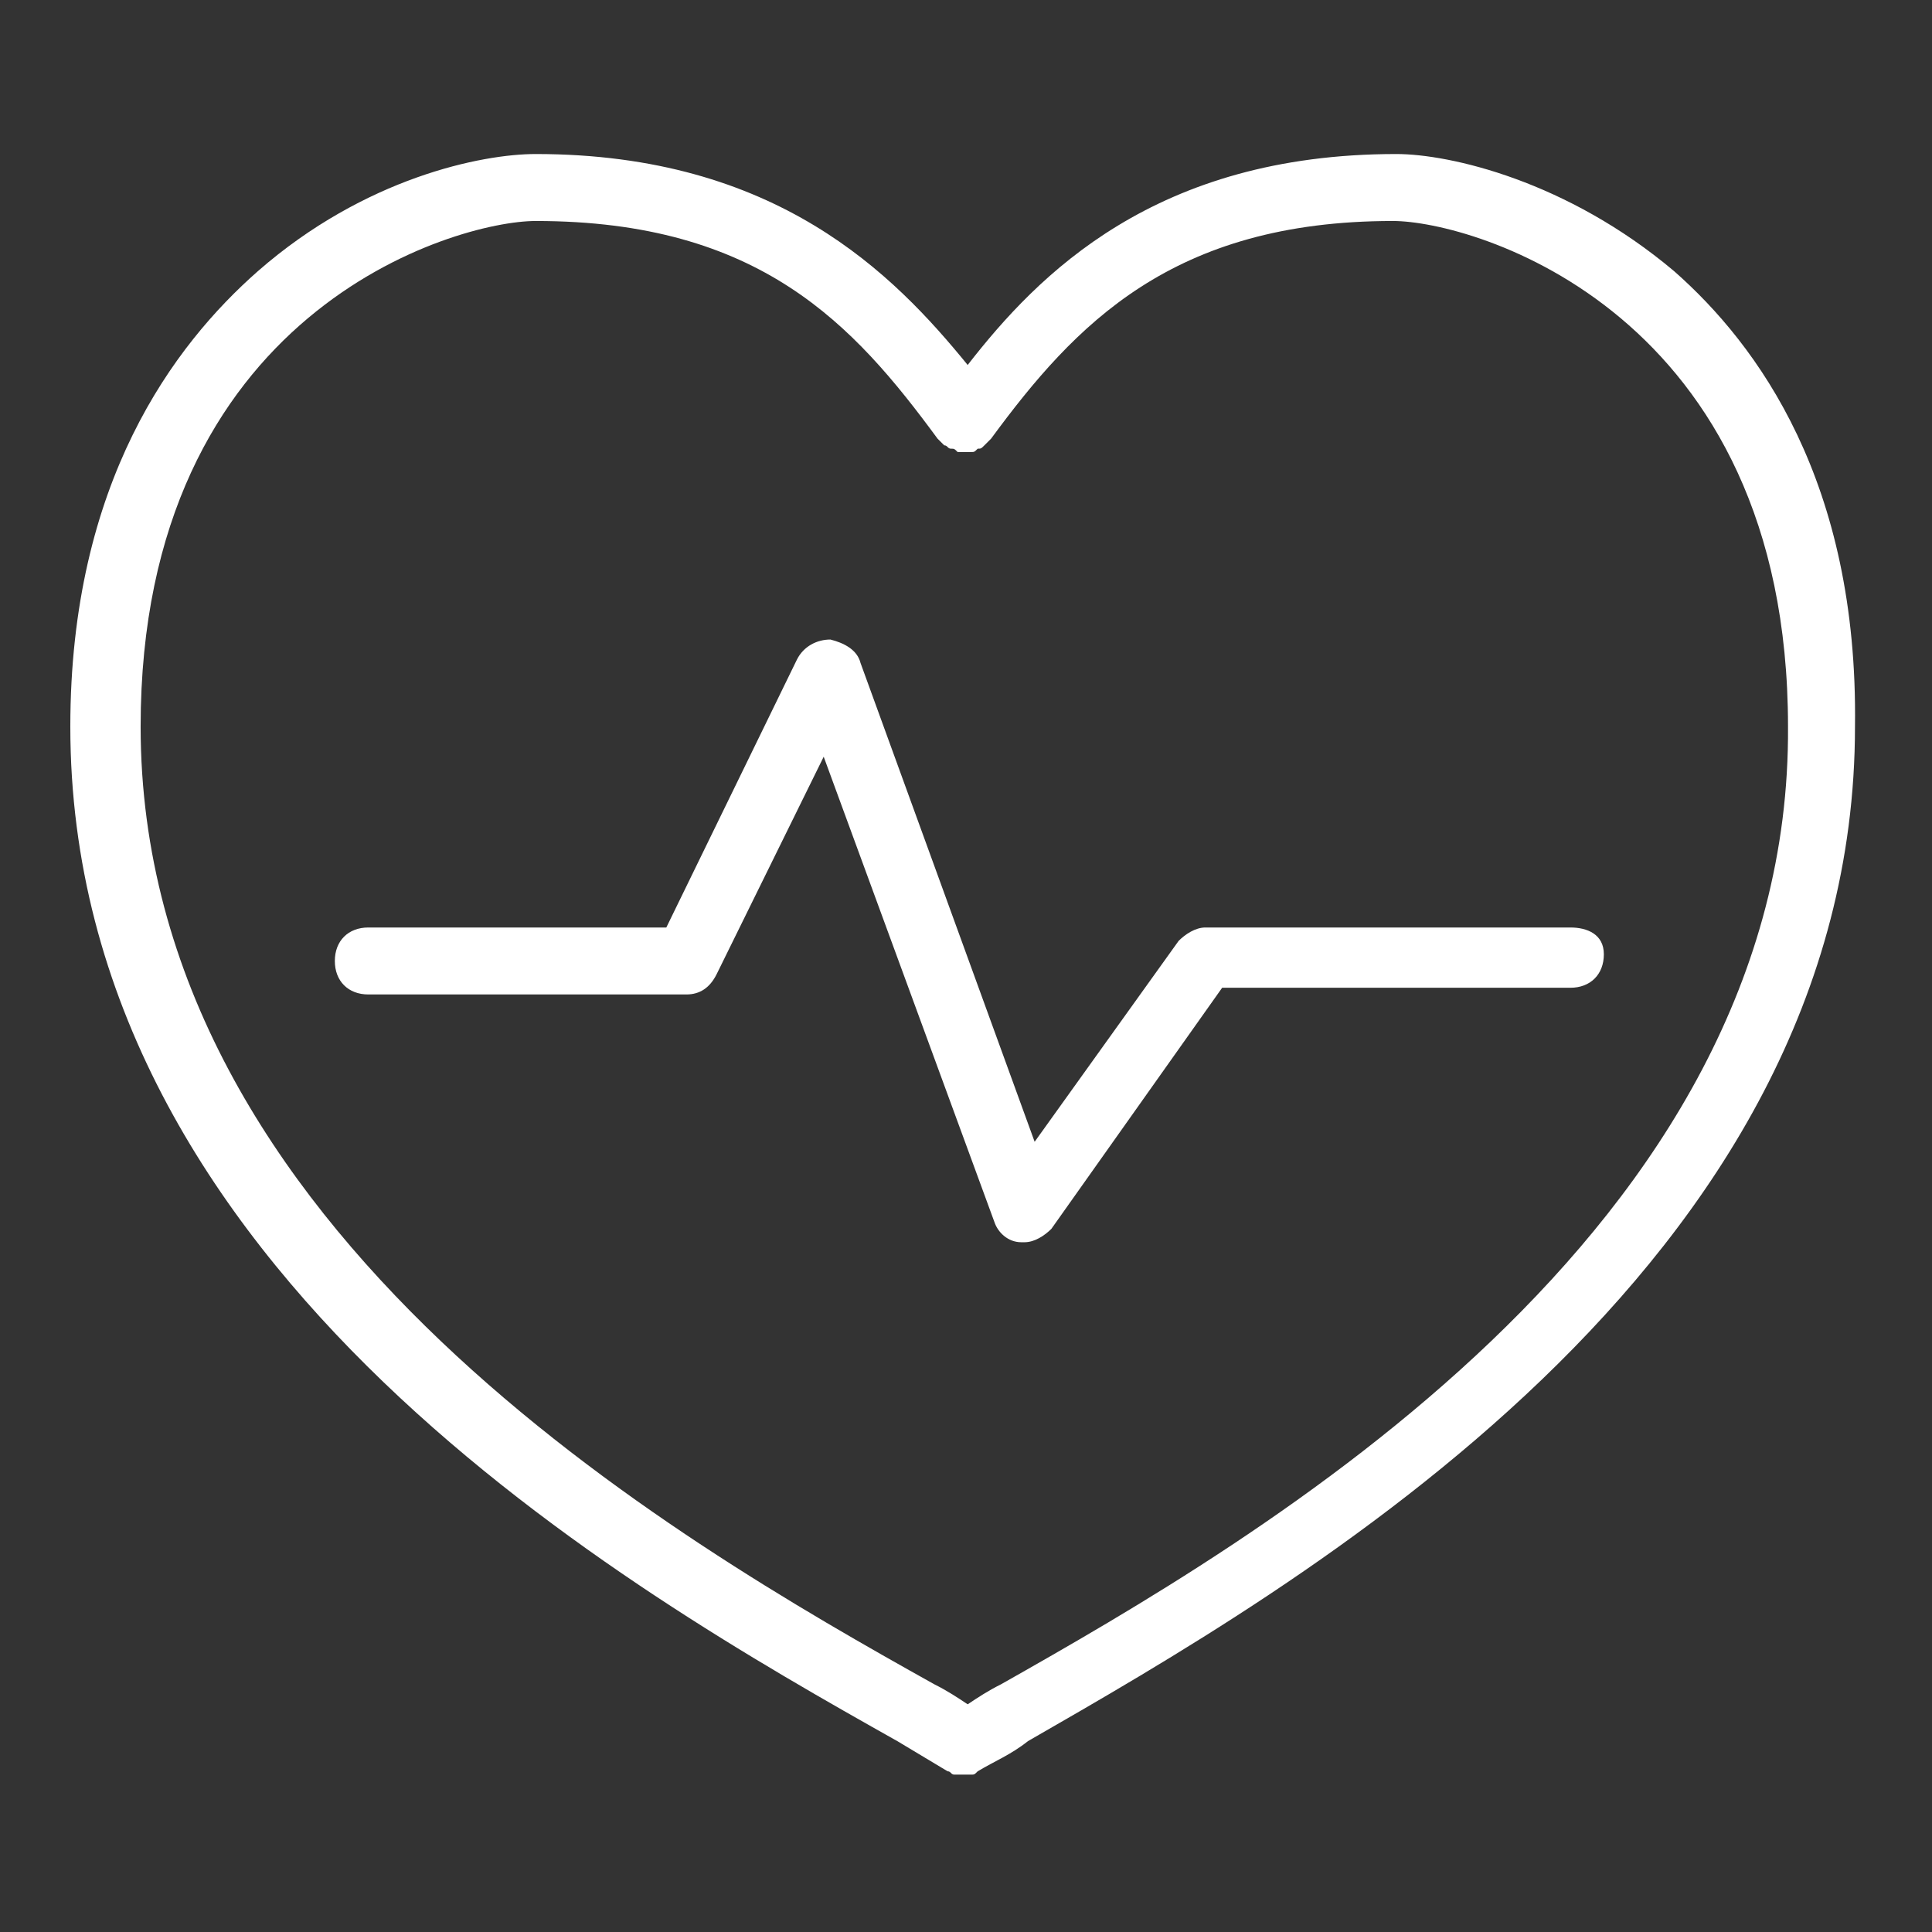 <?xml version="1.0" encoding="utf-8"?>
<!-- Generator: Adobe Illustrator 23.1.1, SVG Export Plug-In . SVG Version: 6.00 Build 0)  -->
<svg version="1.1" id="Layer_1" xmlns="http://www.w3.org/2000/svg" xmlns:xlink="http://www.w3.org/1999/xlink" x="0px" y="0px"
	 viewBox="0 0 57.7 57.7" style="enable-background:new 0 0 57.7 57.7;" xml:space="preserve">
<rect x="0" y="0" width="57.7" height="57.7" fill="#333333" stroke="none"/>
<style type="text/css">
	.st0{fill:#FFFFFF;}
</style>
<rect x="73" y="10.6" class="st0" width="36.5" height="36.5"/>
<g>
	<path class="st0" d="M46.9,27.7H36c-0.3,0-0.6,0.2-0.8,0.4l-4.3,6l-5.2-14.3c-0.1-0.4-0.5-0.6-0.9-0.7c-0.4,0-0.8,0.2-1,0.6l-3.9,8
		H11c-0.6,0-1,0.4-1,1s0.4,1,1,1h9.5c0.4,0,0.7-0.2,0.9-0.6l3.2-6.5l5.1,13.9c0.1,0.3,0.4,0.6,0.8,0.6h0.1c0.3,0,0.6-0.2,0.8-0.4
		l5.1-7.2h10.4c0.6,0,1-0.4,1-1S47.4,27.7,46.9,27.7z"/>
	<path class="st0" d="M50,8.1c-3.2-2.7-6.7-3.5-8.3-3.5c-7.2,0-10.7,3.6-12.8,6.3C26.7,8.2,23.2,4.6,16,4.6c-1.6,0-5.1,0.7-8.3,3.5
		c-2.5,2.2-5.6,6.3-5.6,13.6C2.1,38,18.8,47.5,26.8,52c0.5,0.3,1,0.6,1.5,0.9l0,0c0.1,0,0.1,0.1,0.2,0.1l0,0h0.1h0.1l0,0l0,0h0.1
		h0.1c0,0,0,0,0.1,0s0.1,0,0.2-0.1l0,0c0.5-0.3,1-0.5,1.5-0.9c8-4.6,24.7-14.1,24.7-30.3C55.5,14.4,52.5,10.3,50,8.1z M29.9,50.3
		c-0.4,0.2-0.7,0.4-1,0.6c-0.3-0.2-0.6-0.4-1-0.6C20.2,46,4.2,36.8,4.2,21.7C4.2,9.3,13.6,6.6,16,6.6c6.7,0,9.5,3.1,12,6.5l0.1,0.1
		l0.1,0.1l0,0c0.1,0,0.1,0.1,0.2,0.1s0.1,0,0.2,0.1c0.1,0,0.1,0,0.2,0s0.1,0,0.2,0s0.1,0,0.2-0.1c0.1,0,0.1,0,0.2-0.1l0,0l0.1-0.1
		l0.1-0.1c2.5-3.4,5.4-6.5,12-6.5c2.4,0,11.8,2.7,11.8,15.1C53.5,36.8,37.5,46,29.9,50.3z"/>
</g>
</svg>

